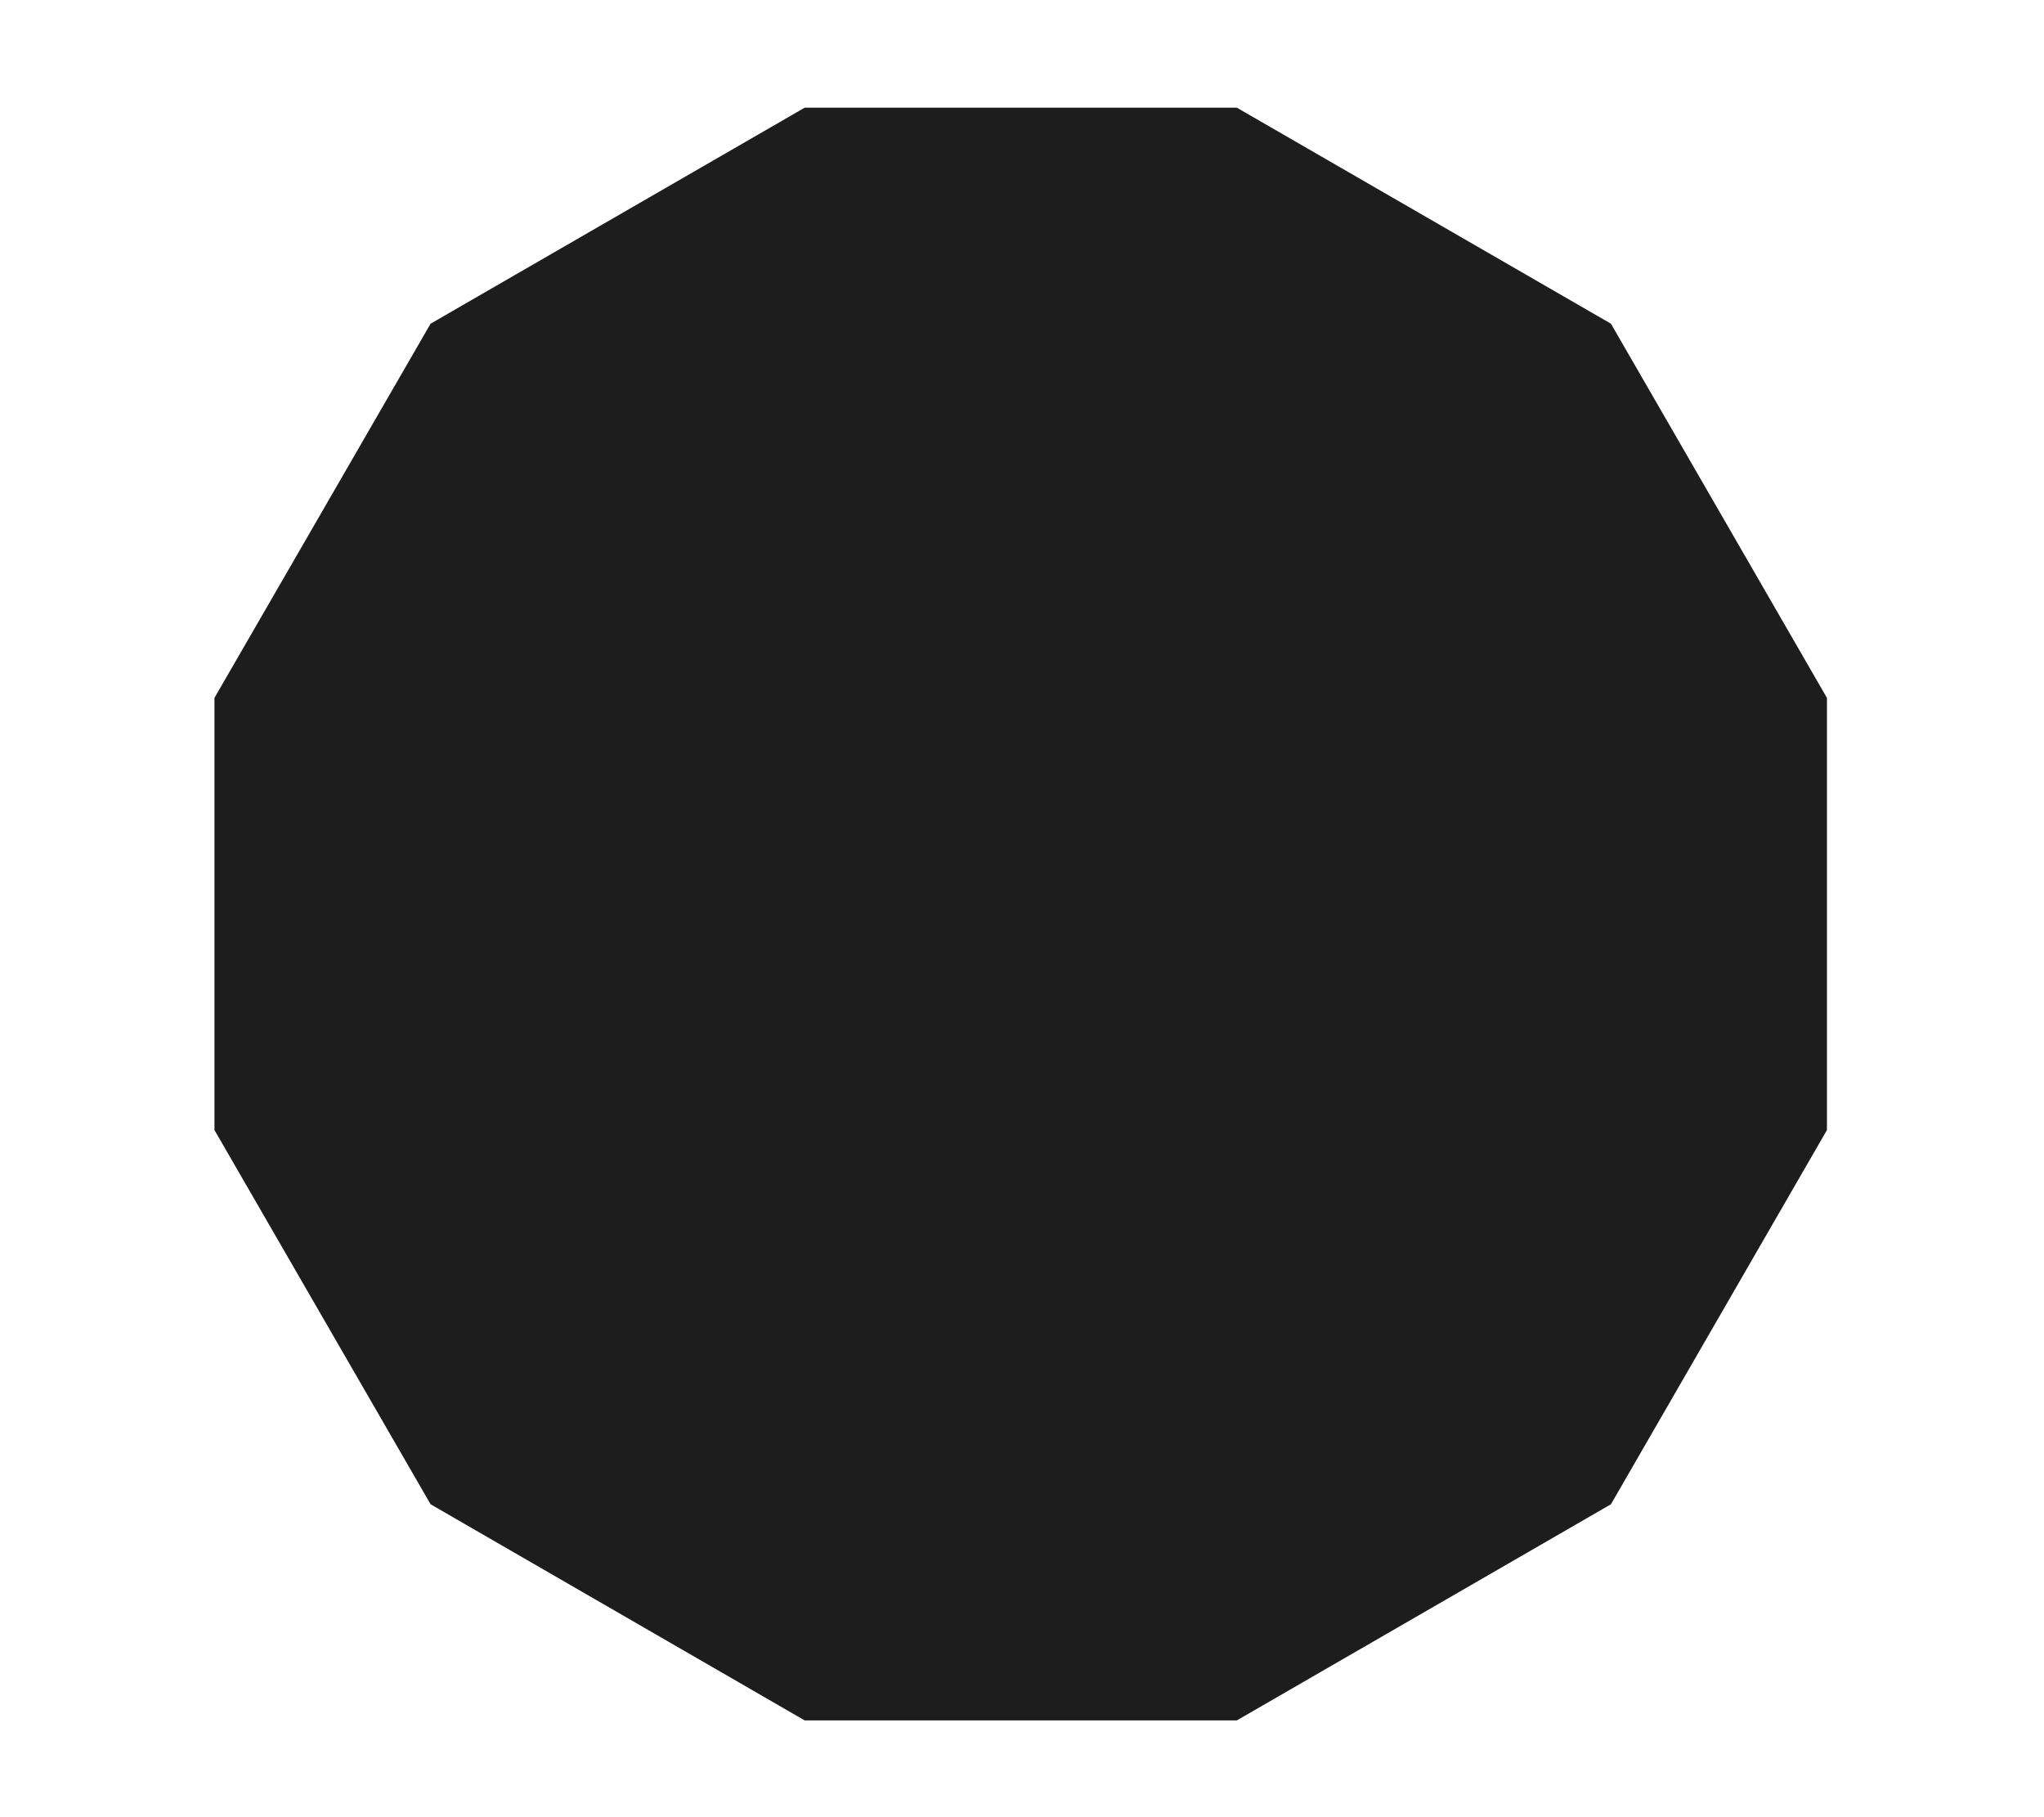 <svg xmlns="http://www.w3.org/2000/svg" xmlns:xlink="http://www.w3.org/1999/xlink" width="90" zoomAndPan="magnify" viewBox="0 0 67.5 60" height="80" preserveAspectRatio="xMidYMid meet" version="1.0"><defs><clipPath id="261e94503a"><path d="M 7.082 3.555 L 60.332 3.555 L 60.332 56.805 L 7.082 56.805 Z M 7.082 3.555 " clip-rule="nonzero"/></clipPath></defs><g clip-path="url(#261e94503a)"><path fill="#1e1d1d" d="M 53.199 10.688 L 40.844 3.555 L 26.574 3.555 L 14.219 10.688 L 7.082 23.043 L 7.082 37.312 L 14.219 49.668 L 26.574 56.805 L 40.844 56.805 L 53.199 49.668 L 60.332 37.312 L 60.332 23.043 Z M 53.199 10.688 " fill-opacity="1" fill-rule="nonzero"/></g></svg>
